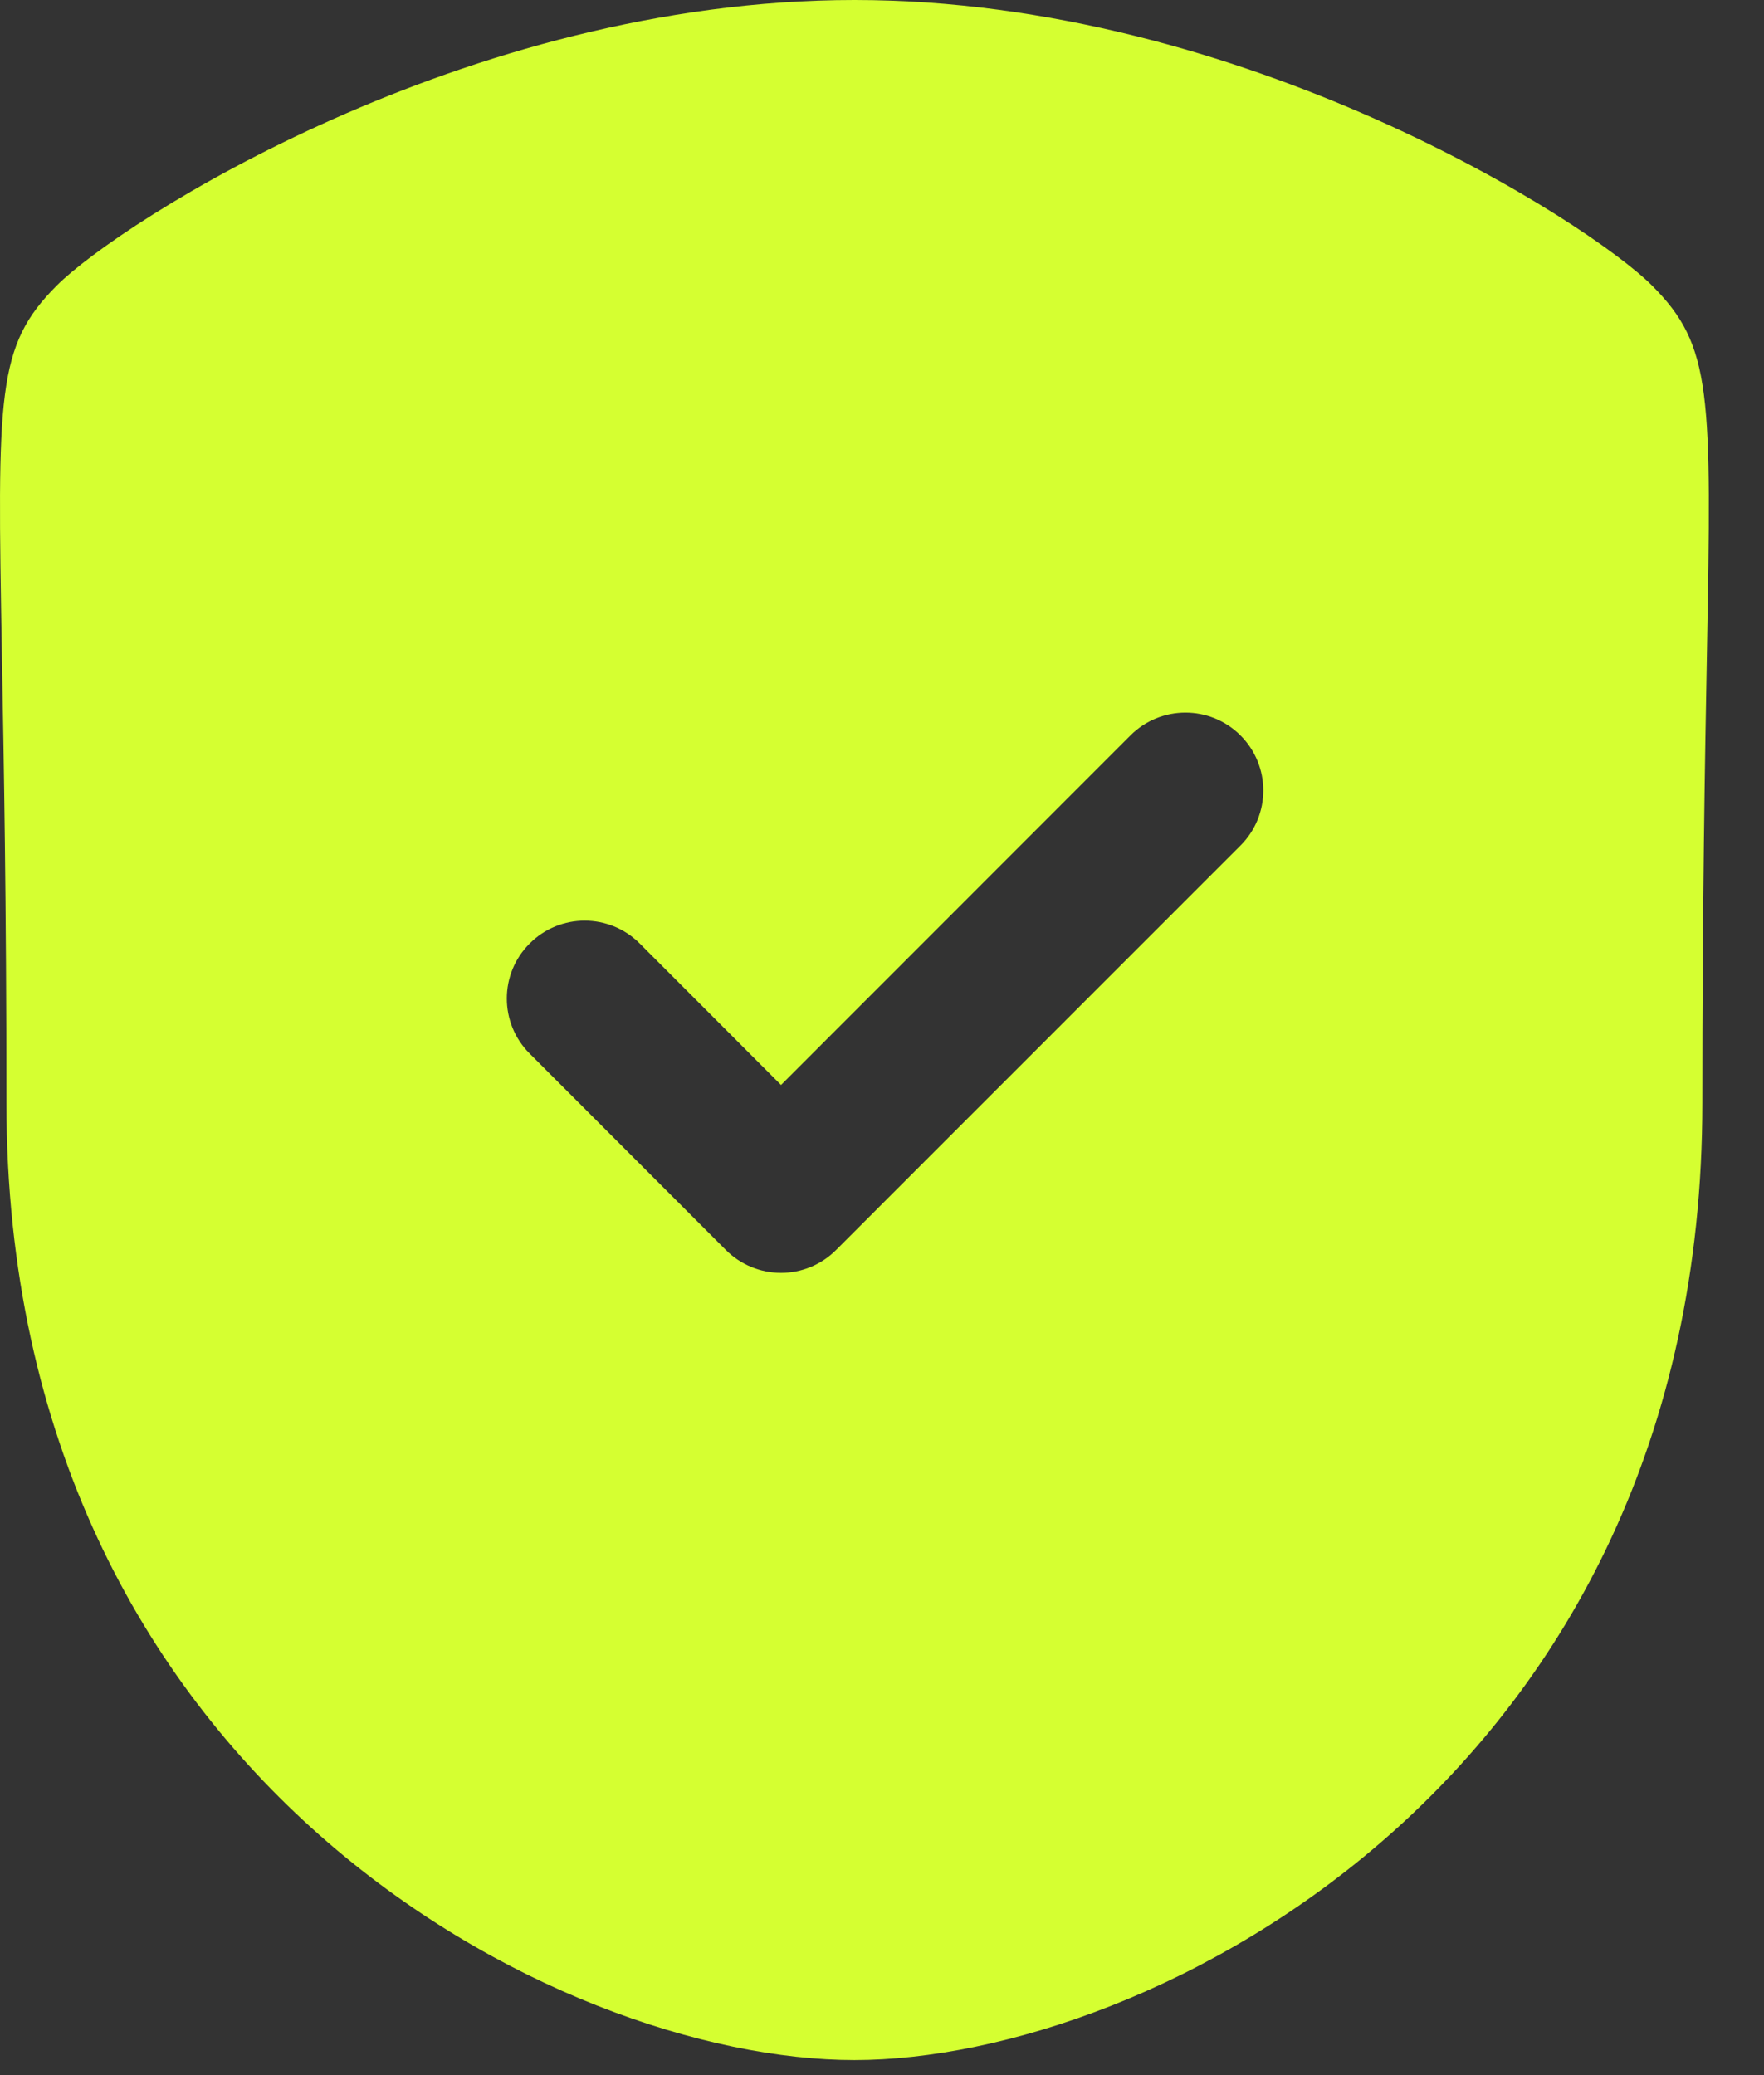 <?xml version="1.0" encoding="UTF-8"?> <svg xmlns="http://www.w3.org/2000/svg" width="17" height="20" viewBox="0 0 17 20" fill="none"><rect x="0" y="0" width="17" height="20" fill="#333333" stroke="none"/><path fill-rule="evenodd" clip-rule="evenodd" d="M11.955 8.149L8.057 12.048C7.916 12.189 7.726 12.268 7.527 12.268C7.328 12.268 7.137 12.189 6.996 12.048L5.104 10.154C4.811 9.861 4.811 9.385 5.105 9.093C5.397 8.8 5.872 8.8 6.165 9.093L7.527 10.457L10.894 7.088C11.187 6.795 11.662 6.795 11.955 7.088C12.248 7.381 12.248 7.856 11.955 8.149ZM15.922 2.753C15.316 2.146 11.988 0 8.234 0C4.478 0 1.152 2.146 0.546 2.753C-0.035 3.335 -0.026 3.788 0.018 6.302C0.037 7.322 0.062 8.71 0.062 10.628C0.062 17.148 5.384 19.855 8.234 19.855C11.083 19.855 16.406 17.148 16.406 10.628C16.406 8.709 16.431 7.32 16.45 6.301C16.495 3.787 16.503 3.335 15.922 2.753Z" fill="#D5FF31"></path></svg> 